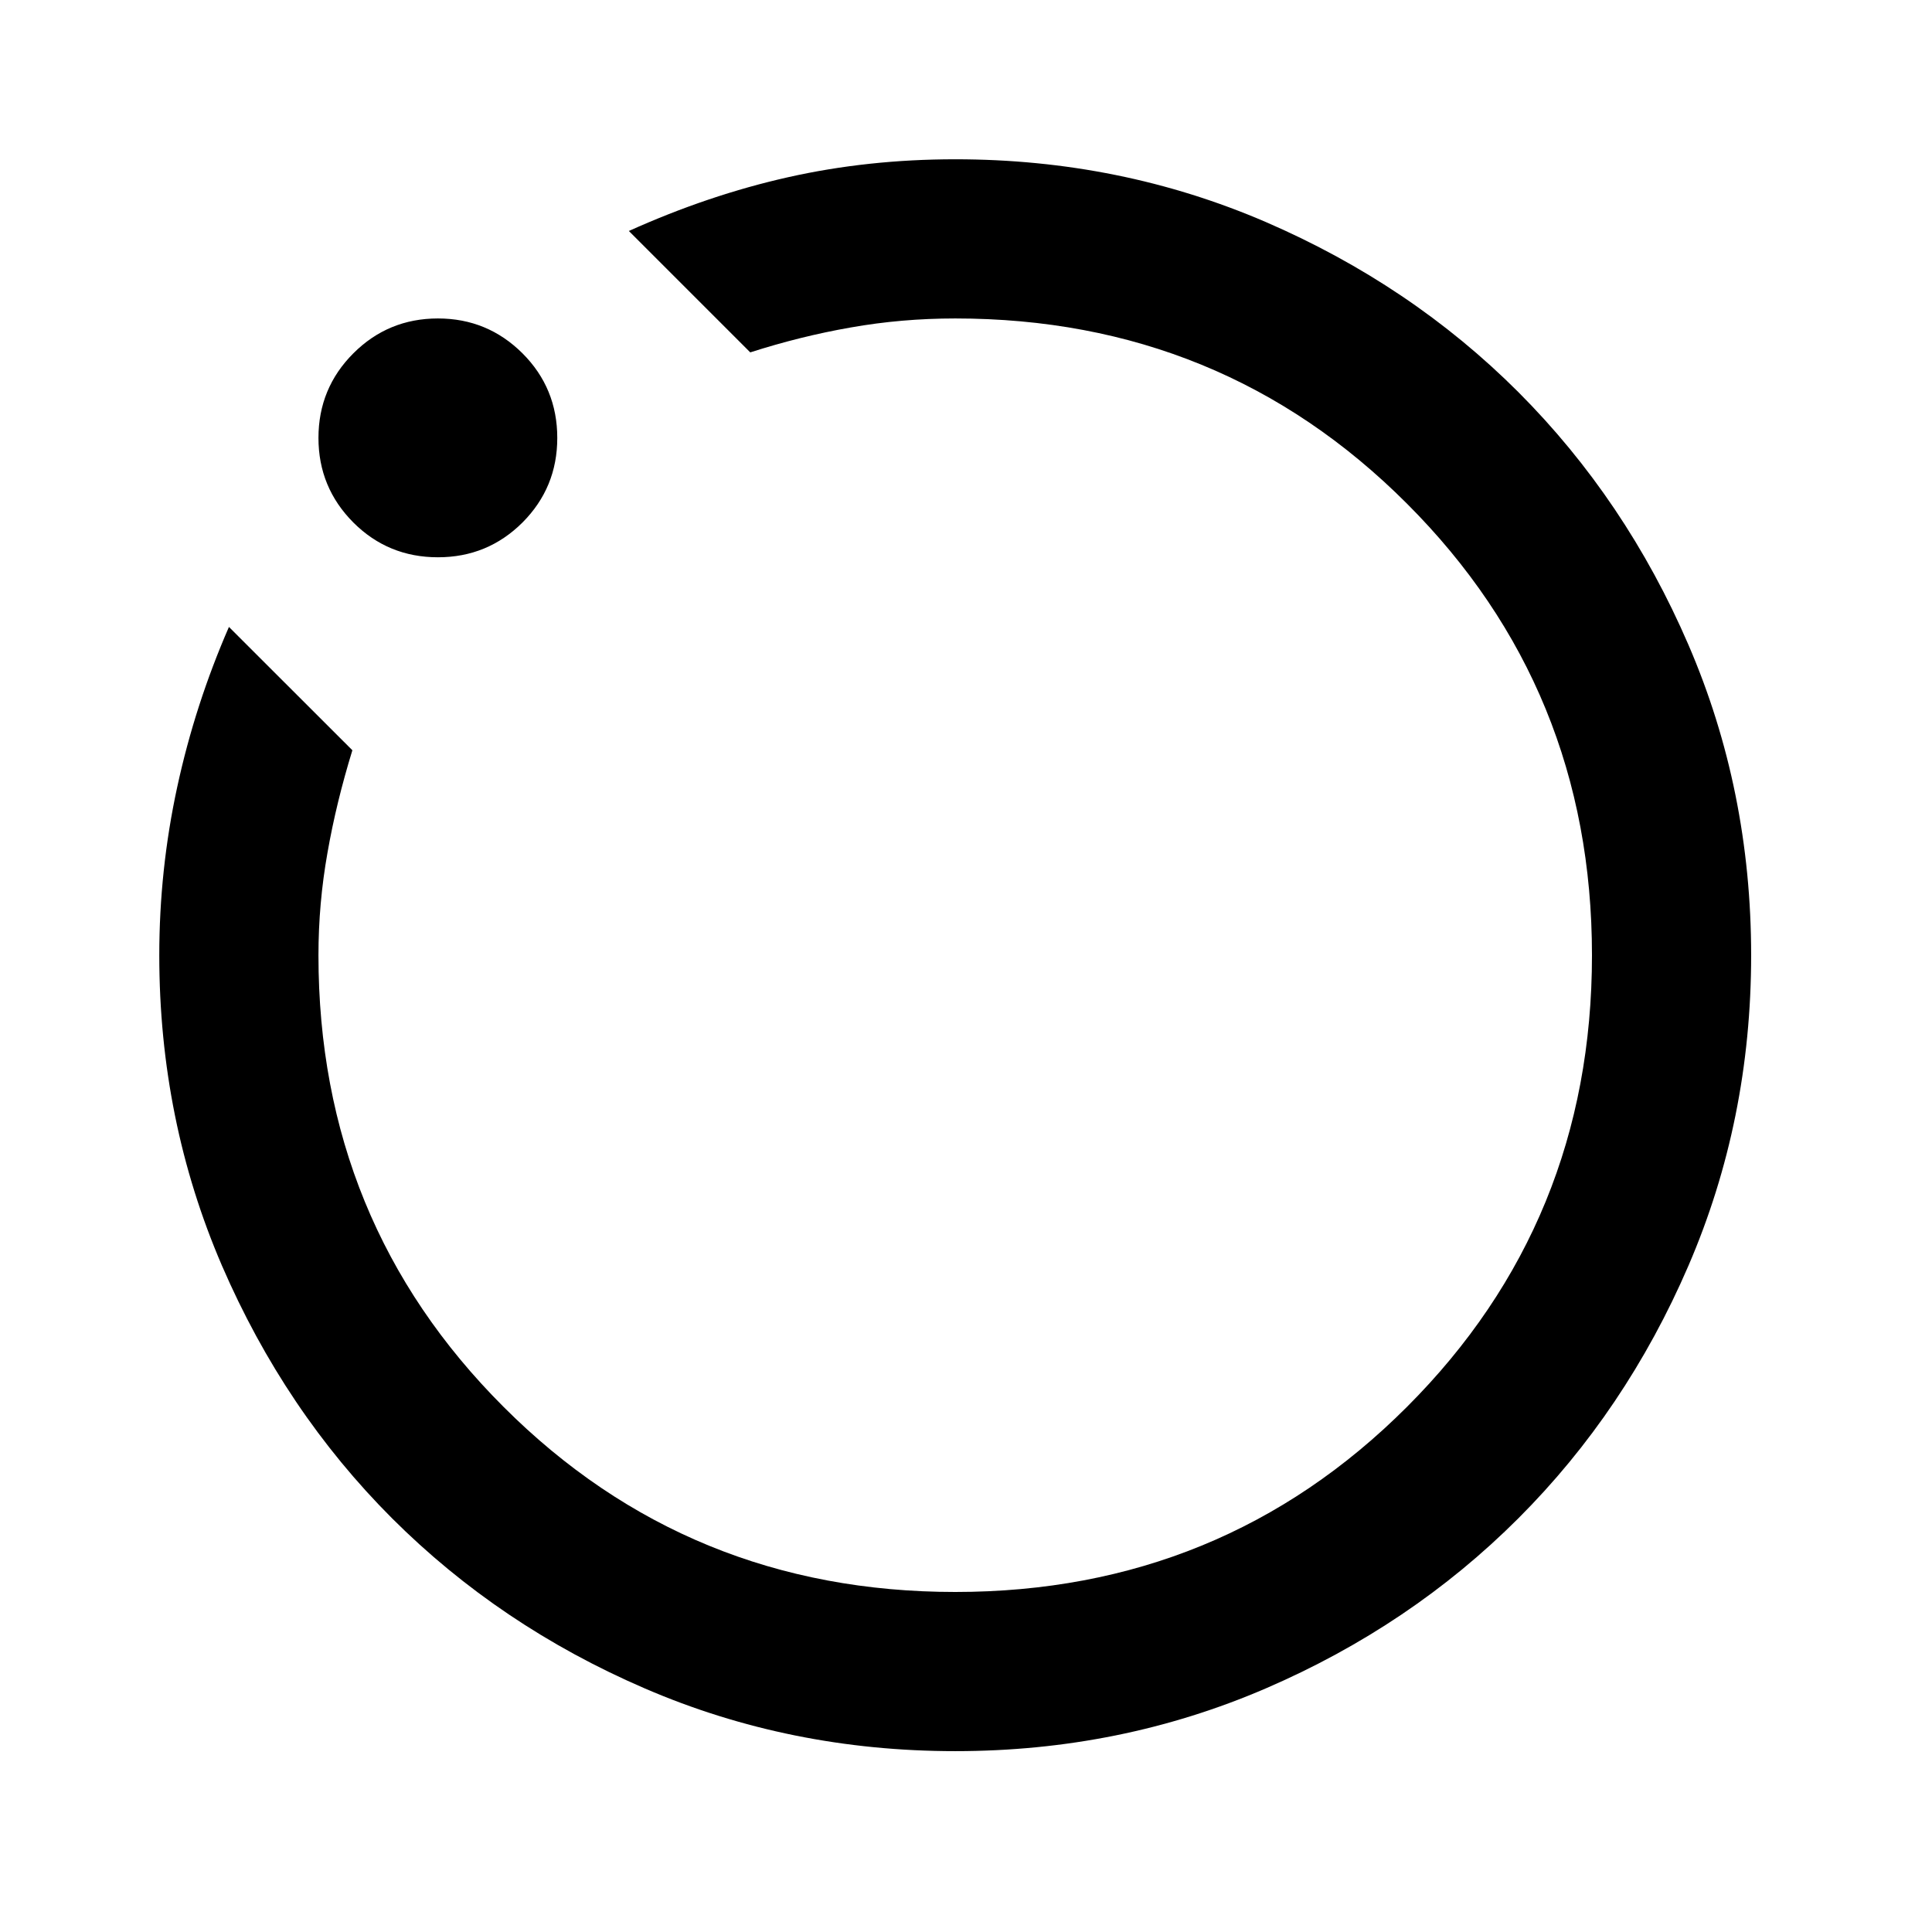 <svg width="18" height="18" viewBox="0 0 18 18" fill="none" xmlns="http://www.w3.org/2000/svg">
<mask id="mask0_1151_8885" style="mask-type:alpha" maskUnits="userSpaceOnUse" x="0" y="0" width="18" height="18">
<rect width="17.797" height="17.797" fill="#D9D9D9"/>
</mask>
<g mask="url(#mask0_1151_8885)">
<path d="M8.9 16.315C7.874 16.315 6.91 16.12 6.008 15.731C5.106 15.342 4.321 14.813 3.653 14.146C2.986 13.479 2.458 12.694 2.068 11.792C1.679 10.889 1.484 9.926 1.484 8.9C1.484 8.368 1.54 7.846 1.651 7.333C1.762 6.82 1.923 6.323 2.133 5.841L3.283 6.99C3.184 7.312 3.106 7.63 3.051 7.945C2.995 8.26 2.967 8.578 2.967 8.9C2.967 10.556 3.542 11.959 4.692 13.108C5.841 14.257 7.244 14.832 8.9 14.832C10.556 14.832 11.959 14.257 13.108 13.108C14.257 11.959 14.832 10.556 14.832 8.9C14.832 7.244 14.257 5.841 13.108 4.692C11.959 3.542 10.556 2.967 8.9 2.967C8.566 2.967 8.242 2.995 7.926 3.051C7.611 3.106 7.299 3.184 6.99 3.283L5.859 2.152C6.354 1.929 6.848 1.762 7.343 1.651C7.837 1.54 8.356 1.484 8.9 1.484C9.926 1.484 10.889 1.679 11.792 2.068C12.694 2.458 13.479 2.986 14.146 3.653C14.813 4.321 15.342 5.106 15.731 6.008C16.12 6.91 16.315 7.874 16.315 8.9C16.315 9.926 16.12 10.889 15.731 11.792C15.342 12.694 14.813 13.479 14.146 14.146C13.479 14.813 12.694 15.342 11.792 15.731C10.889 16.12 9.926 16.315 8.9 16.315ZM4.08 5.192C3.771 5.192 3.508 5.084 3.292 4.868C3.076 4.651 2.967 4.389 2.967 4.08C2.967 3.771 3.076 3.508 3.292 3.292C3.508 3.076 3.771 2.967 4.08 2.967C4.389 2.967 4.651 3.076 4.868 3.292C5.084 3.508 5.192 3.771 5.192 4.08C5.192 4.389 5.084 4.651 4.868 4.868C4.651 5.084 4.389 5.192 4.08 5.192Z" fill="black"/>
</g>
</svg>
